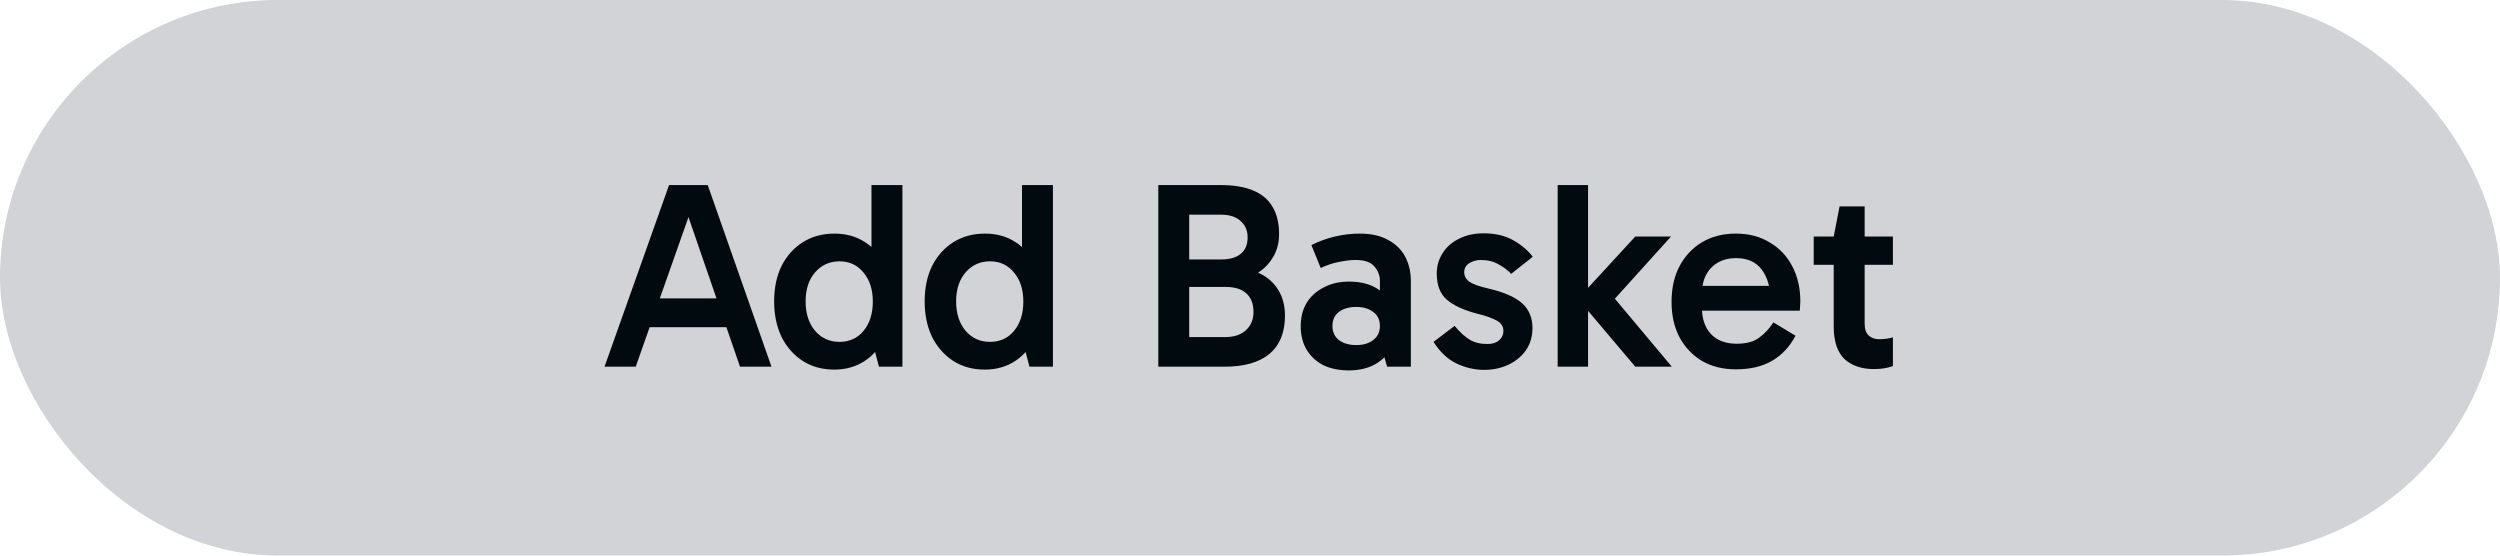 <?xml version="1.0" encoding="UTF-8"?> <svg xmlns="http://www.w3.org/2000/svg" width="225" height="50" viewBox="0 0 225 50" fill="none"><rect width="225" height="50" rx="25" fill="#D1D3D7"></rect><path d="M57.648 26.856H66.072V29.448H57.648V26.856ZM54.408 33L60.216 16.656H63.696L69.432 33H66.6L61.632 18.576H62.304L57.216 33H54.408ZM75.073 33.264C74.017 33.264 73.081 33.008 72.265 32.496C71.449 31.968 70.809 31.248 70.345 30.336C69.897 29.408 69.673 28.336 69.673 27.12C69.673 25.904 69.897 24.84 70.345 23.928C70.809 23.016 71.449 22.304 72.265 21.792C73.081 21.28 74.025 21.024 75.097 21.024C76.137 21.024 77.041 21.272 77.809 21.768C78.593 22.248 79.201 22.952 79.633 23.88C80.065 24.792 80.281 25.872 80.281 27.12C80.281 28.352 80.065 29.432 79.633 30.36C79.201 31.272 78.593 31.984 77.809 32.496C77.025 33.008 76.113 33.264 75.073 33.264ZM75.553 30.768C76.449 30.768 77.169 30.44 77.713 29.784C78.273 29.112 78.553 28.232 78.553 27.144C78.553 26.056 78.273 25.184 77.713 24.528C77.169 23.856 76.449 23.52 75.553 23.52C74.657 23.52 73.921 23.856 73.345 24.528C72.785 25.184 72.505 26.048 72.505 27.12C72.505 28.208 72.785 29.088 73.345 29.76C73.921 30.432 74.657 30.768 75.553 30.768ZM79.105 33L78.433 30.432H78.649V24.168H78.433V16.656H81.217V33H79.105ZM88.62 33.264C87.564 33.264 86.628 33.008 85.812 32.496C84.996 31.968 84.356 31.248 83.892 30.336C83.444 29.408 83.22 28.336 83.22 27.12C83.22 25.904 83.444 24.84 83.892 23.928C84.356 23.016 84.996 22.304 85.812 21.792C86.628 21.28 87.572 21.024 88.644 21.024C89.684 21.024 90.588 21.272 91.356 21.768C92.14 22.248 92.748 22.952 93.18 23.88C93.612 24.792 93.828 25.872 93.828 27.12C93.828 28.352 93.612 29.432 93.18 30.36C92.748 31.272 92.14 31.984 91.356 32.496C90.572 33.008 89.66 33.264 88.62 33.264ZM89.1 30.768C89.996 30.768 90.716 30.44 91.26 29.784C91.82 29.112 92.1 28.232 92.1 27.144C92.1 26.056 91.82 25.184 91.26 24.528C90.716 23.856 89.996 23.52 89.1 23.52C88.204 23.52 87.468 23.856 86.892 24.528C86.332 25.184 86.052 26.048 86.052 27.12C86.052 28.208 86.332 29.088 86.892 29.76C87.468 30.432 88.204 30.768 89.1 30.768ZM92.652 33L91.98 30.432H92.196V24.168H91.98V16.656H94.764V33H92.652ZM104.246 33V16.656H109.838C111.022 16.656 111.998 16.816 112.766 17.136C113.55 17.456 114.134 17.944 114.518 18.6C114.918 19.256 115.118 20.08 115.118 21.072C115.118 21.888 114.918 22.608 114.518 23.232C114.134 23.856 113.614 24.344 112.958 24.696C112.318 25.032 111.614 25.2 110.846 25.2L110.966 24.12C111.942 24.12 112.774 24.296 113.462 24.648C114.15 25 114.686 25.496 115.07 26.136C115.454 26.776 115.646 27.536 115.646 28.416C115.646 29.92 115.182 31.064 114.254 31.848C113.326 32.616 111.99 33 110.246 33H104.246ZM107.03 18.264V31.224L105.974 30.336H110.27C111.07 30.336 111.694 30.128 112.142 29.712C112.59 29.296 112.814 28.752 112.814 28.08C112.814 27.344 112.598 26.784 112.166 26.4C111.734 26.016 111.118 25.824 110.318 25.824H105.974V23.352H109.886C110.67 23.352 111.262 23.184 111.662 22.848C112.078 22.512 112.286 22.016 112.286 21.36C112.286 20.752 112.078 20.264 111.662 19.896C111.246 19.512 110.654 19.32 109.886 19.32H106.07L107.03 18.264ZM121.408 33.336C120.512 33.336 119.736 33.176 119.08 32.856C118.44 32.52 117.944 32.056 117.592 31.464C117.24 30.872 117.064 30.168 117.064 29.352C117.064 28.552 117.24 27.856 117.592 27.264C117.96 26.672 118.472 26.208 119.128 25.872C119.784 25.52 120.544 25.344 121.408 25.344C122.544 25.344 123.456 25.6 124.144 26.112C124.848 26.624 125.328 27.344 125.584 28.272L124.192 28.176V25.272C124.192 24.792 124.024 24.36 123.688 23.976C123.368 23.592 122.816 23.4 122.032 23.4C121.584 23.4 121.088 23.456 120.544 23.568C120 23.664 119.44 23.848 118.864 24.12L118.024 22.056C118.696 21.72 119.4 21.464 120.136 21.288C120.888 21.112 121.632 21.024 122.368 21.024C123.408 21.024 124.264 21.216 124.936 21.6C125.624 21.968 126.136 22.472 126.472 23.112C126.808 23.752 126.976 24.488 126.976 25.32V33H124.84L124.216 30.816L125.584 30.408C125.312 31.368 124.808 32.096 124.072 32.592C123.352 33.088 122.464 33.336 121.408 33.336ZM122.056 31.056C122.696 31.056 123.208 30.904 123.592 30.6C123.992 30.296 124.192 29.88 124.192 29.352C124.192 28.792 123.992 28.368 123.592 28.08C123.208 27.776 122.696 27.624 122.056 27.624C121.416 27.624 120.896 27.776 120.496 28.08C120.112 28.368 119.92 28.792 119.92 29.352C119.92 29.88 120.112 30.296 120.496 30.6C120.896 30.904 121.416 31.056 122.056 31.056ZM133.579 33.288C132.715 33.288 131.883 33.096 131.083 32.712C130.283 32.328 129.595 31.68 129.019 30.768L130.915 29.328C131.395 29.904 131.851 30.32 132.283 30.576C132.715 30.832 133.243 30.96 133.867 30.96C134.315 30.96 134.667 30.848 134.923 30.624C135.179 30.4 135.307 30.12 135.307 29.784C135.307 29.56 135.243 29.36 135.115 29.184C134.987 29.008 134.747 28.848 134.395 28.704C134.059 28.544 133.571 28.384 132.931 28.224C131.747 27.92 130.843 27.504 130.219 26.976C129.611 26.448 129.307 25.664 129.307 24.624C129.307 23.968 129.475 23.368 129.811 22.824C130.147 22.264 130.635 21.824 131.275 21.504C131.915 21.168 132.667 21 133.531 21C134.571 21 135.459 21.208 136.195 21.624C136.931 22.04 137.515 22.536 137.947 23.112L136.003 24.648C135.731 24.344 135.363 24.064 134.899 23.808C134.451 23.536 133.907 23.4 133.267 23.4C132.883 23.4 132.539 23.496 132.235 23.688C131.931 23.88 131.779 24.152 131.779 24.504C131.779 24.84 131.931 25.12 132.235 25.344C132.539 25.568 133.115 25.776 133.963 25.968C135.387 26.304 136.403 26.752 137.011 27.312C137.619 27.872 137.923 28.608 137.923 29.52C137.923 30.288 137.723 30.96 137.323 31.536C136.923 32.096 136.395 32.528 135.739 32.832C135.083 33.136 134.363 33.288 133.579 33.288ZM142.182 27.096V26.712L147.174 21.288H150.39L144.822 27.456L144.63 26.04L150.462 33H147.174L142.182 27.096ZM140.19 16.656H142.926V33H140.19V16.656ZM156.223 33.24C155.071 33.24 154.063 32.992 153.199 32.496C152.335 31.984 151.655 31.272 151.159 30.36C150.679 29.448 150.439 28.384 150.439 27.168C150.439 25.936 150.679 24.864 151.159 23.952C151.655 23.024 152.335 22.304 153.199 21.792C154.063 21.28 155.071 21.024 156.223 21.024C157.391 21.024 158.407 21.288 159.271 21.816C160.151 22.328 160.831 23.048 161.311 23.976C161.791 24.888 162.031 25.944 162.031 27.144C162.031 27.288 162.023 27.432 162.007 27.576C162.007 27.72 161.999 27.848 161.983 27.96H152.887V25.728H159.919L159.343 27C159.343 25.896 159.087 24.992 158.575 24.288C158.063 23.584 157.287 23.232 156.247 23.232C155.303 23.232 154.551 23.528 153.991 24.12C153.447 24.696 153.175 25.464 153.175 26.424V27.696C153.175 28.688 153.447 29.48 153.991 30.072C154.551 30.648 155.319 30.936 156.295 30.936C157.175 30.936 157.855 30.752 158.335 30.384C158.831 30.016 159.255 29.56 159.607 29.016L161.599 30.216C161.071 31.208 160.367 31.96 159.487 32.472C158.607 32.984 157.519 33.24 156.223 33.24ZM168.658 33.216C167.538 33.216 166.65 32.912 165.994 32.304C165.354 31.68 165.034 30.704 165.034 29.376V21.432V21.288L165.562 18.576H167.818V29.136C167.818 29.616 167.938 29.968 168.178 30.192C168.418 30.416 168.73 30.528 169.114 30.528C169.37 30.528 169.602 30.512 169.81 30.48C170.018 30.448 170.202 30.408 170.362 30.36V32.952C170.122 33.032 169.866 33.096 169.594 33.144C169.338 33.192 169.026 33.216 168.658 33.216ZM163.234 23.832V21.288H170.362V23.832H163.234Z" fill="#000A0F"></path></svg> 